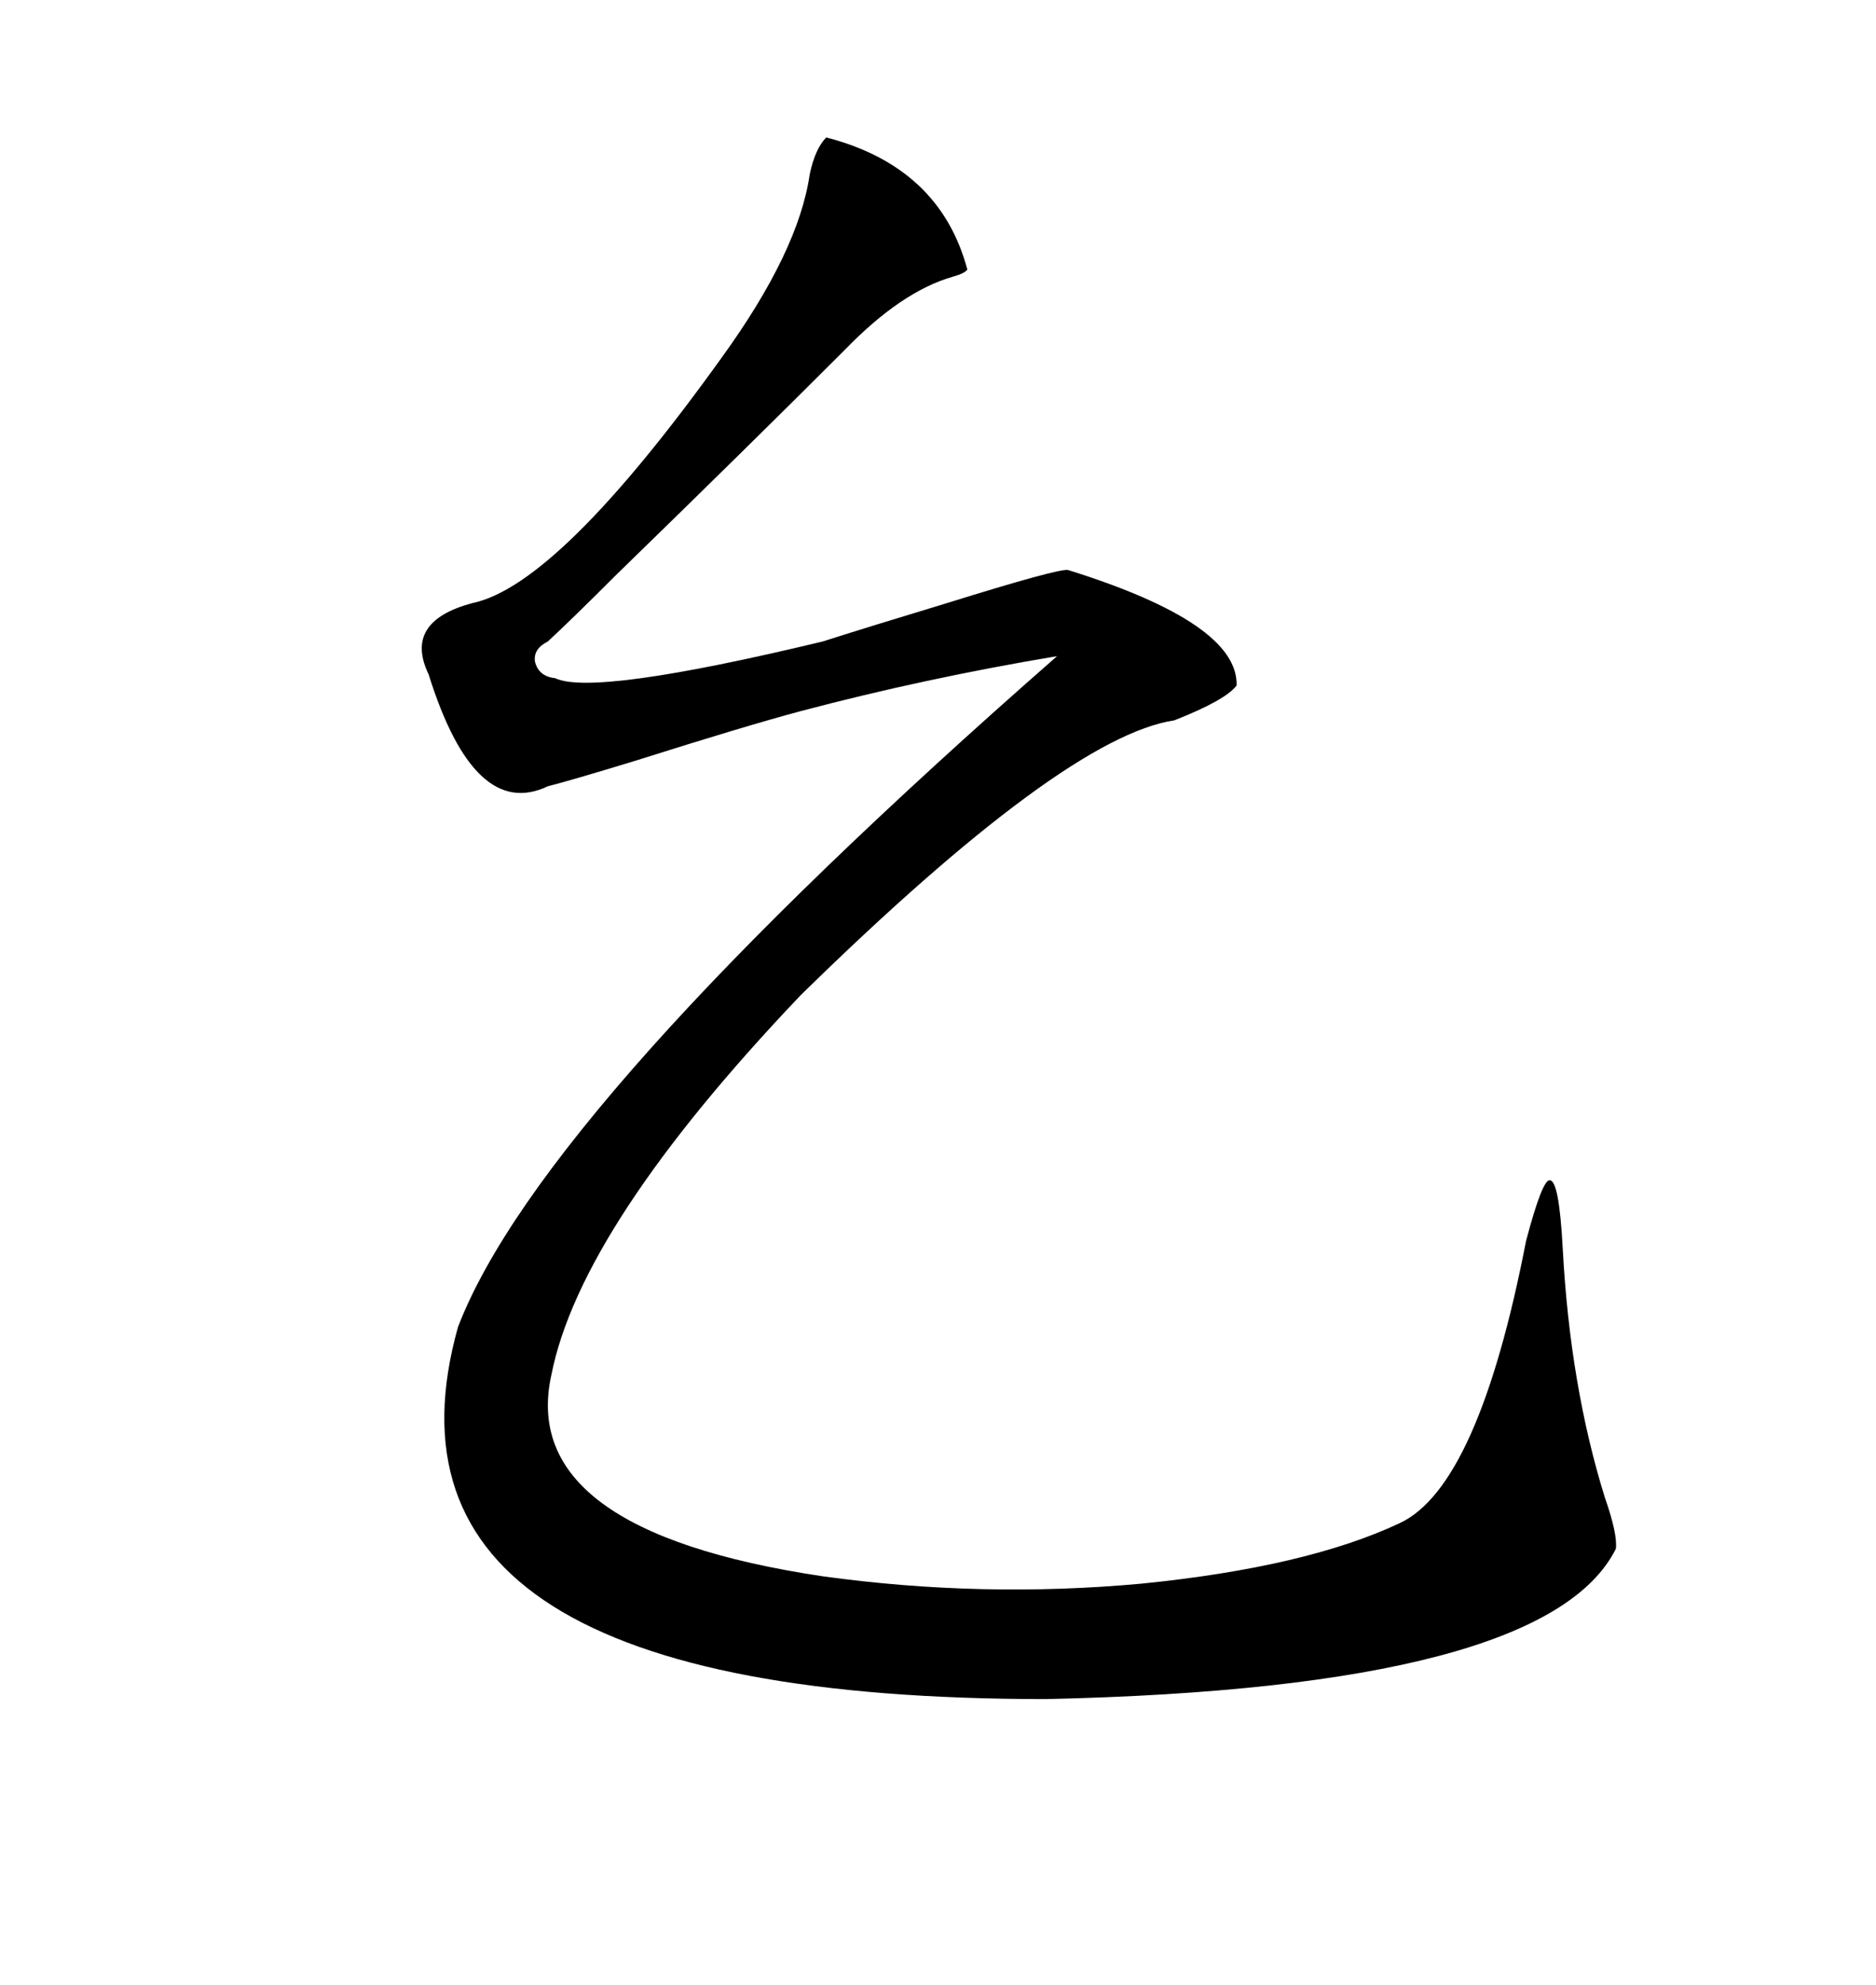 <svg xmlns="http://www.w3.org/2000/svg" xmlns:xlink="http://www.w3.org/1999/xlink" width="300" height="317.285"><path d="M170.80 91.11L170.80 91.11Q198.05 99.61 197.75 109.57L197.75 109.57Q196.00 111.91 187.79 115.14L187.79 115.14Q170.21 117.77 128.03 159.08L128.03 159.08Q92.87 196.00 88.18 219.73L88.18 219.73Q82.62 244.63 131.54 251.95L131.54 251.95Q157.03 255.47 182.52 253.13L182.52 253.13Q208.89 250.49 223.83 243.46L223.83 243.46Q236.43 237.60 244.04 198.34L244.04 198.34Q246.68 188.38 247.85 188.67L247.85 188.67Q249.32 188.67 249.90 199.51L249.90 199.51Q251.07 221.48 256.64 239.36L256.64 239.36Q258.69 245.21 258.40 247.56L258.40 247.56Q247.27 269.82 167.29 271.58L167.29 271.58Q56.54 271.58 73.24 212.11L73.24 212.11Q86.72 176.95 169.04 104.88L169.04 104.88Q147.95 108.40 128.03 113.67L128.03 113.67Q119.24 116.02 101.66 121.58L101.66 121.58Q91.11 124.80 87.60 125.68L87.60 125.68Q75.88 131.25 68.55 107.81L68.55 107.81Q64.45 99.32 75.59 96.39L75.59 96.39Q89.36 93.46 115.43 57.13L115.43 57.13Q127.73 40.14 129.49 27.83L129.49 27.83Q130.37 23.73 132.13 21.97L132.13 21.97Q150.29 26.66 154.69 43.07L154.69 43.07Q154.39 43.65 152.34 44.24L152.34 44.24Q144.14 46.58 135.06 55.96L135.06 55.96Q119.53 71.48 98.73 91.70L98.73 91.70Q91.41 99.02 87.60 102.54L87.60 102.54Q85.25 103.71 85.55 105.76L85.55 105.76Q86.13 108.11 88.77 108.40L88.77 108.40Q94.92 111.33 131.54 102.54L131.54 102.54Q138.87 100.20 151.46 96.39L151.46 96.39Q169.34 90.82 170.80 91.11Z"/></svg>